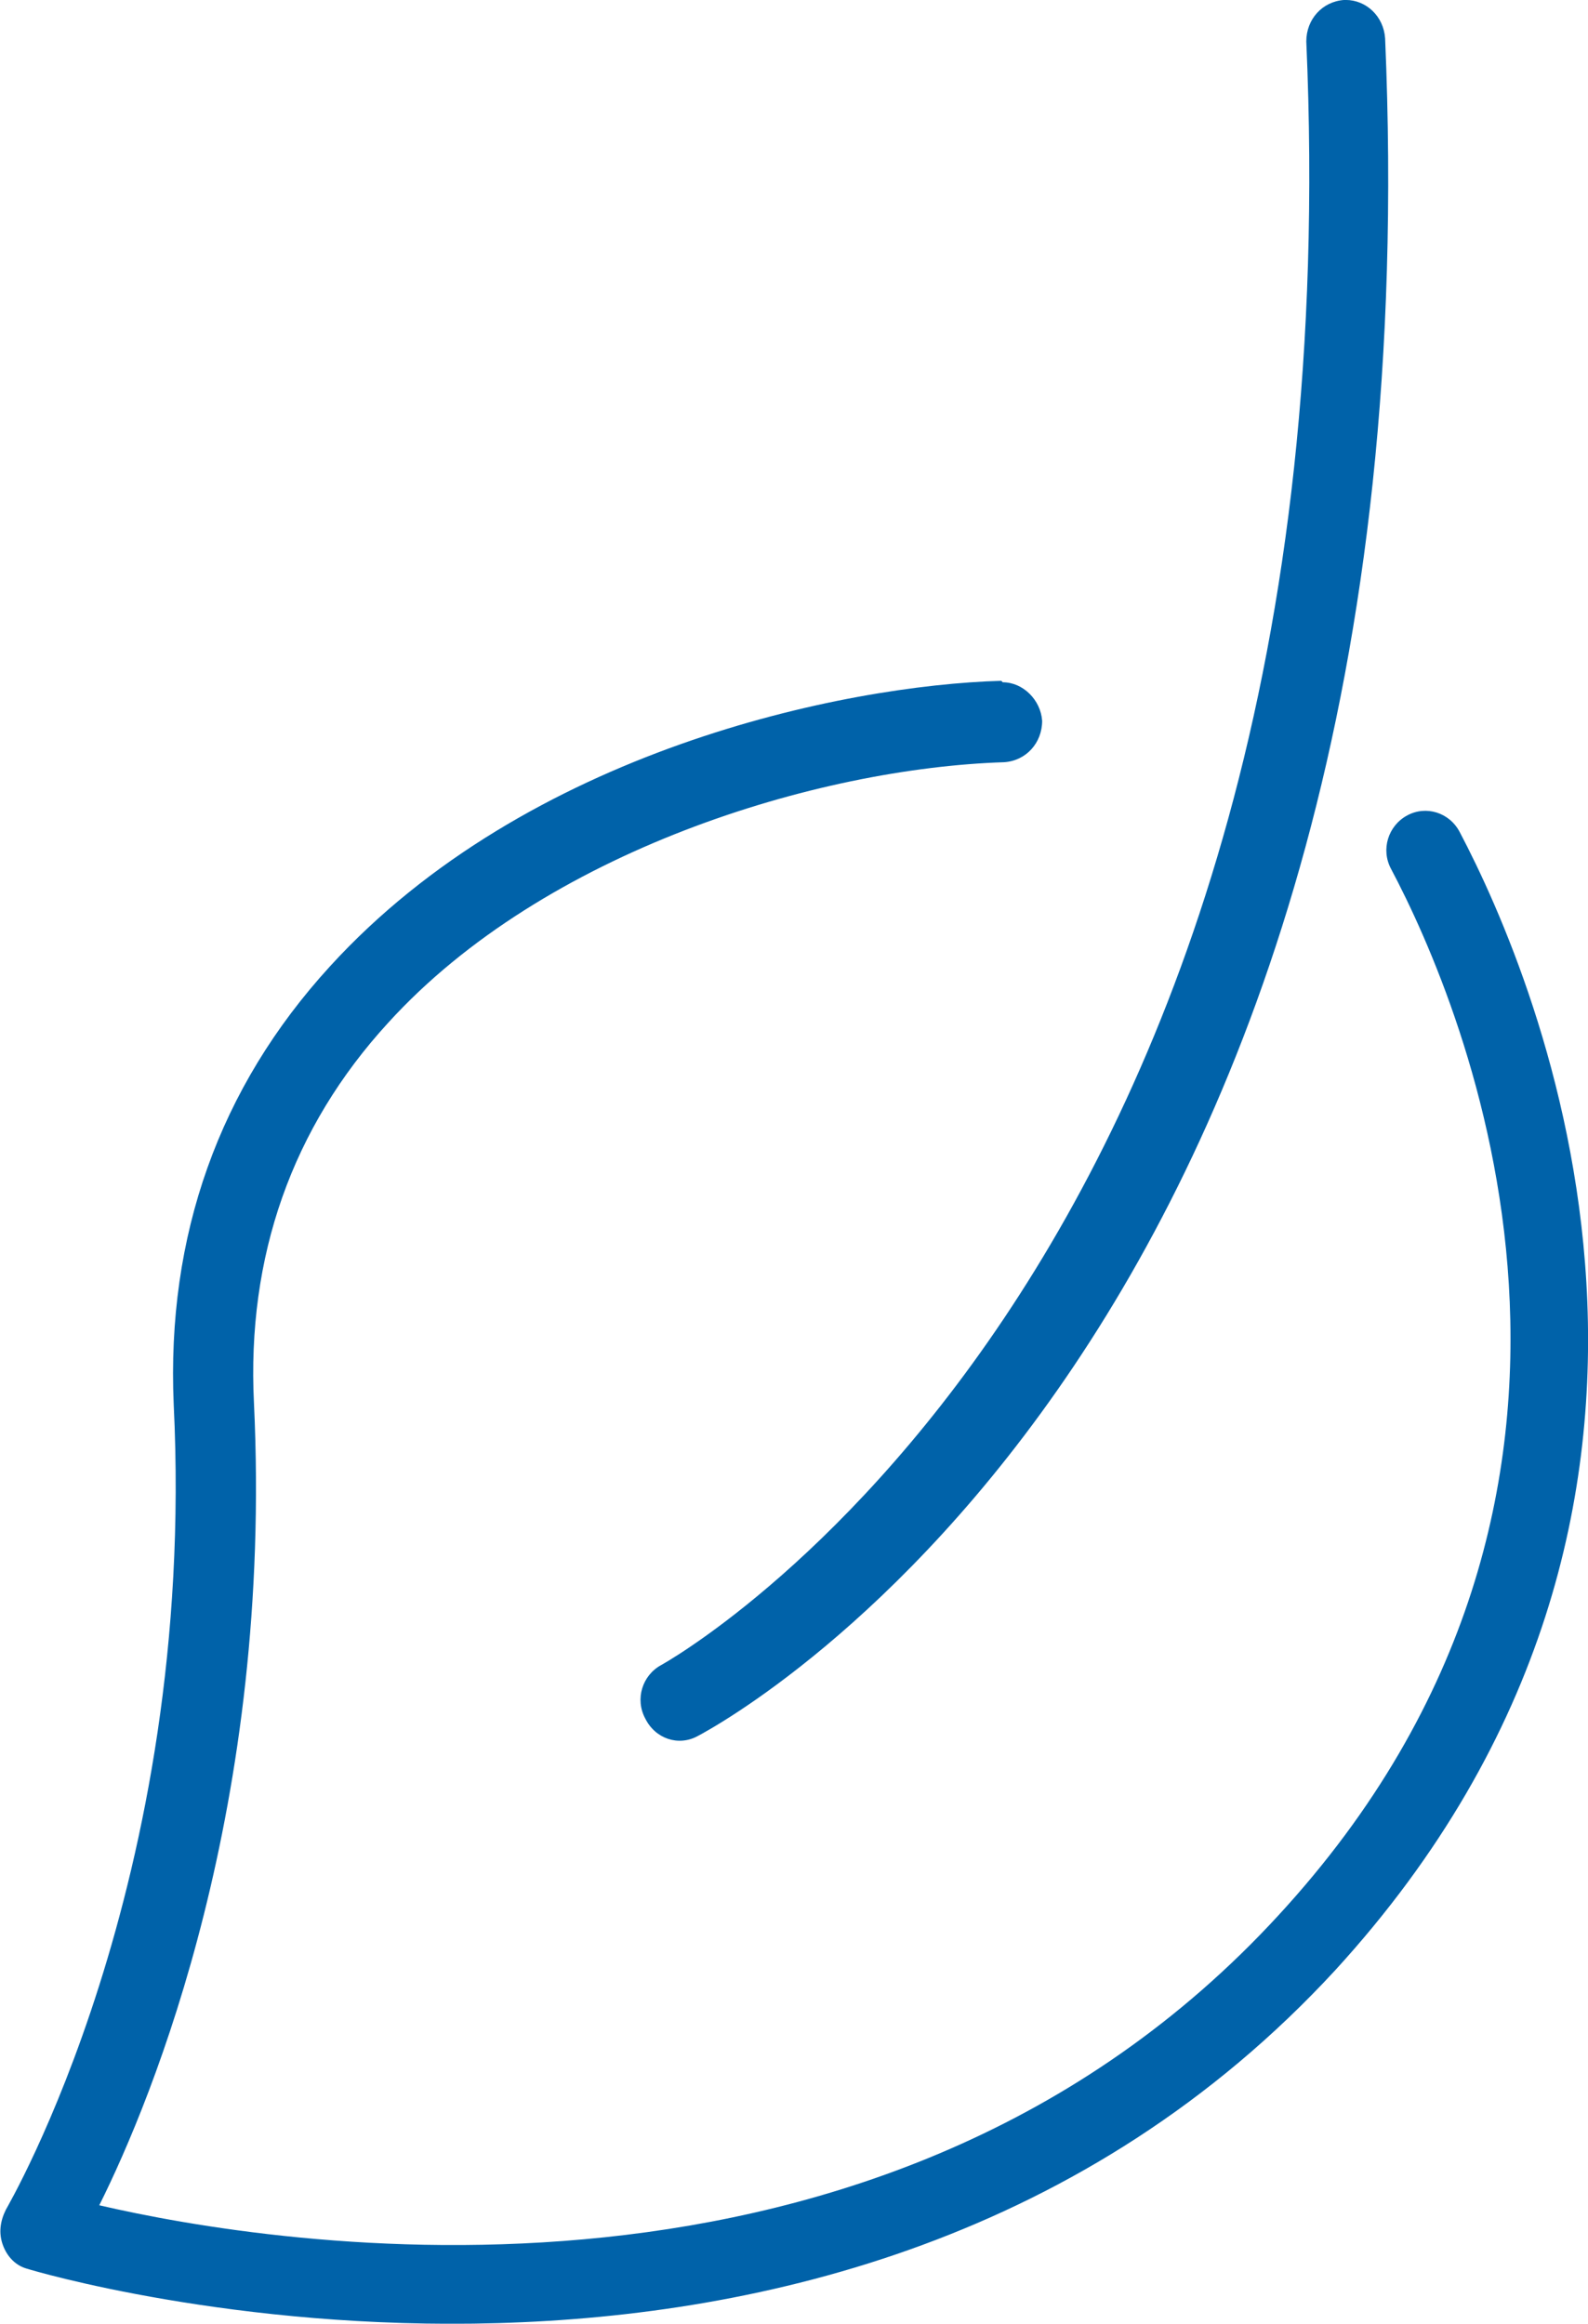 <?xml version="1.0" encoding="UTF-8"?>
<svg xmlns="http://www.w3.org/2000/svg" width="41" height="60" viewBox="0 0 41 60" fill="none">
  <g clip-path="url(#clip0_161_469)">
    <path d="M25.889 17.617C26.417 17.617 26.869 18.076 26.907 18.611C26.907 19.184 26.492 19.643 25.927 19.681C21.103 19.834 14.056 21.974 10.024 26.407C7.537 29.12 6.369 32.445 6.557 36.229C7.047 46.585 3.957 54.152 2.563 56.942C7.01 57.974 22.762 60.611 33.011 49.452C43.111 38.483 37.797 25.986 35.913 22.432C35.649 21.936 35.838 21.324 36.328 21.057C36.818 20.789 37.42 20.98 37.684 21.477C39.719 25.337 45.447 38.865 34.481 50.865C21.631 64.814 0.943 58.662 0.716 58.585C0.415 58.509 0.189 58.279 0.076 57.974C-0.037 57.668 0 57.362 0.151 57.057C0.189 56.98 5.088 48.649 4.485 36.267C4.296 31.91 5.653 28.088 8.517 24.955C13.604 19.375 21.782 17.694 25.852 17.579L25.889 17.617Z" fill="#0062A9"></path>
    <path d="M34.745 -0.001C35.273 -0.001 35.725 0.42 35.762 0.993C37.194 34.394 18.805 44.407 18.013 44.827C17.523 45.095 16.92 44.904 16.657 44.369C16.393 43.872 16.581 43.26 17.071 42.993C17.071 42.993 35.122 33.095 33.727 1.069C33.727 0.496 34.142 0.037 34.707 -0.001C34.707 -0.001 34.707 -0.001 34.745 -0.001Z" fill="#0062A9"></path>
  </g>
  <defs>
    <clipPath id="clip0_161_469">
      <rect width="41" height="60" fill="white" transform="translate(41 60) rotate(-180)"></rect>
    </clipPath>
  </defs>
</svg>
